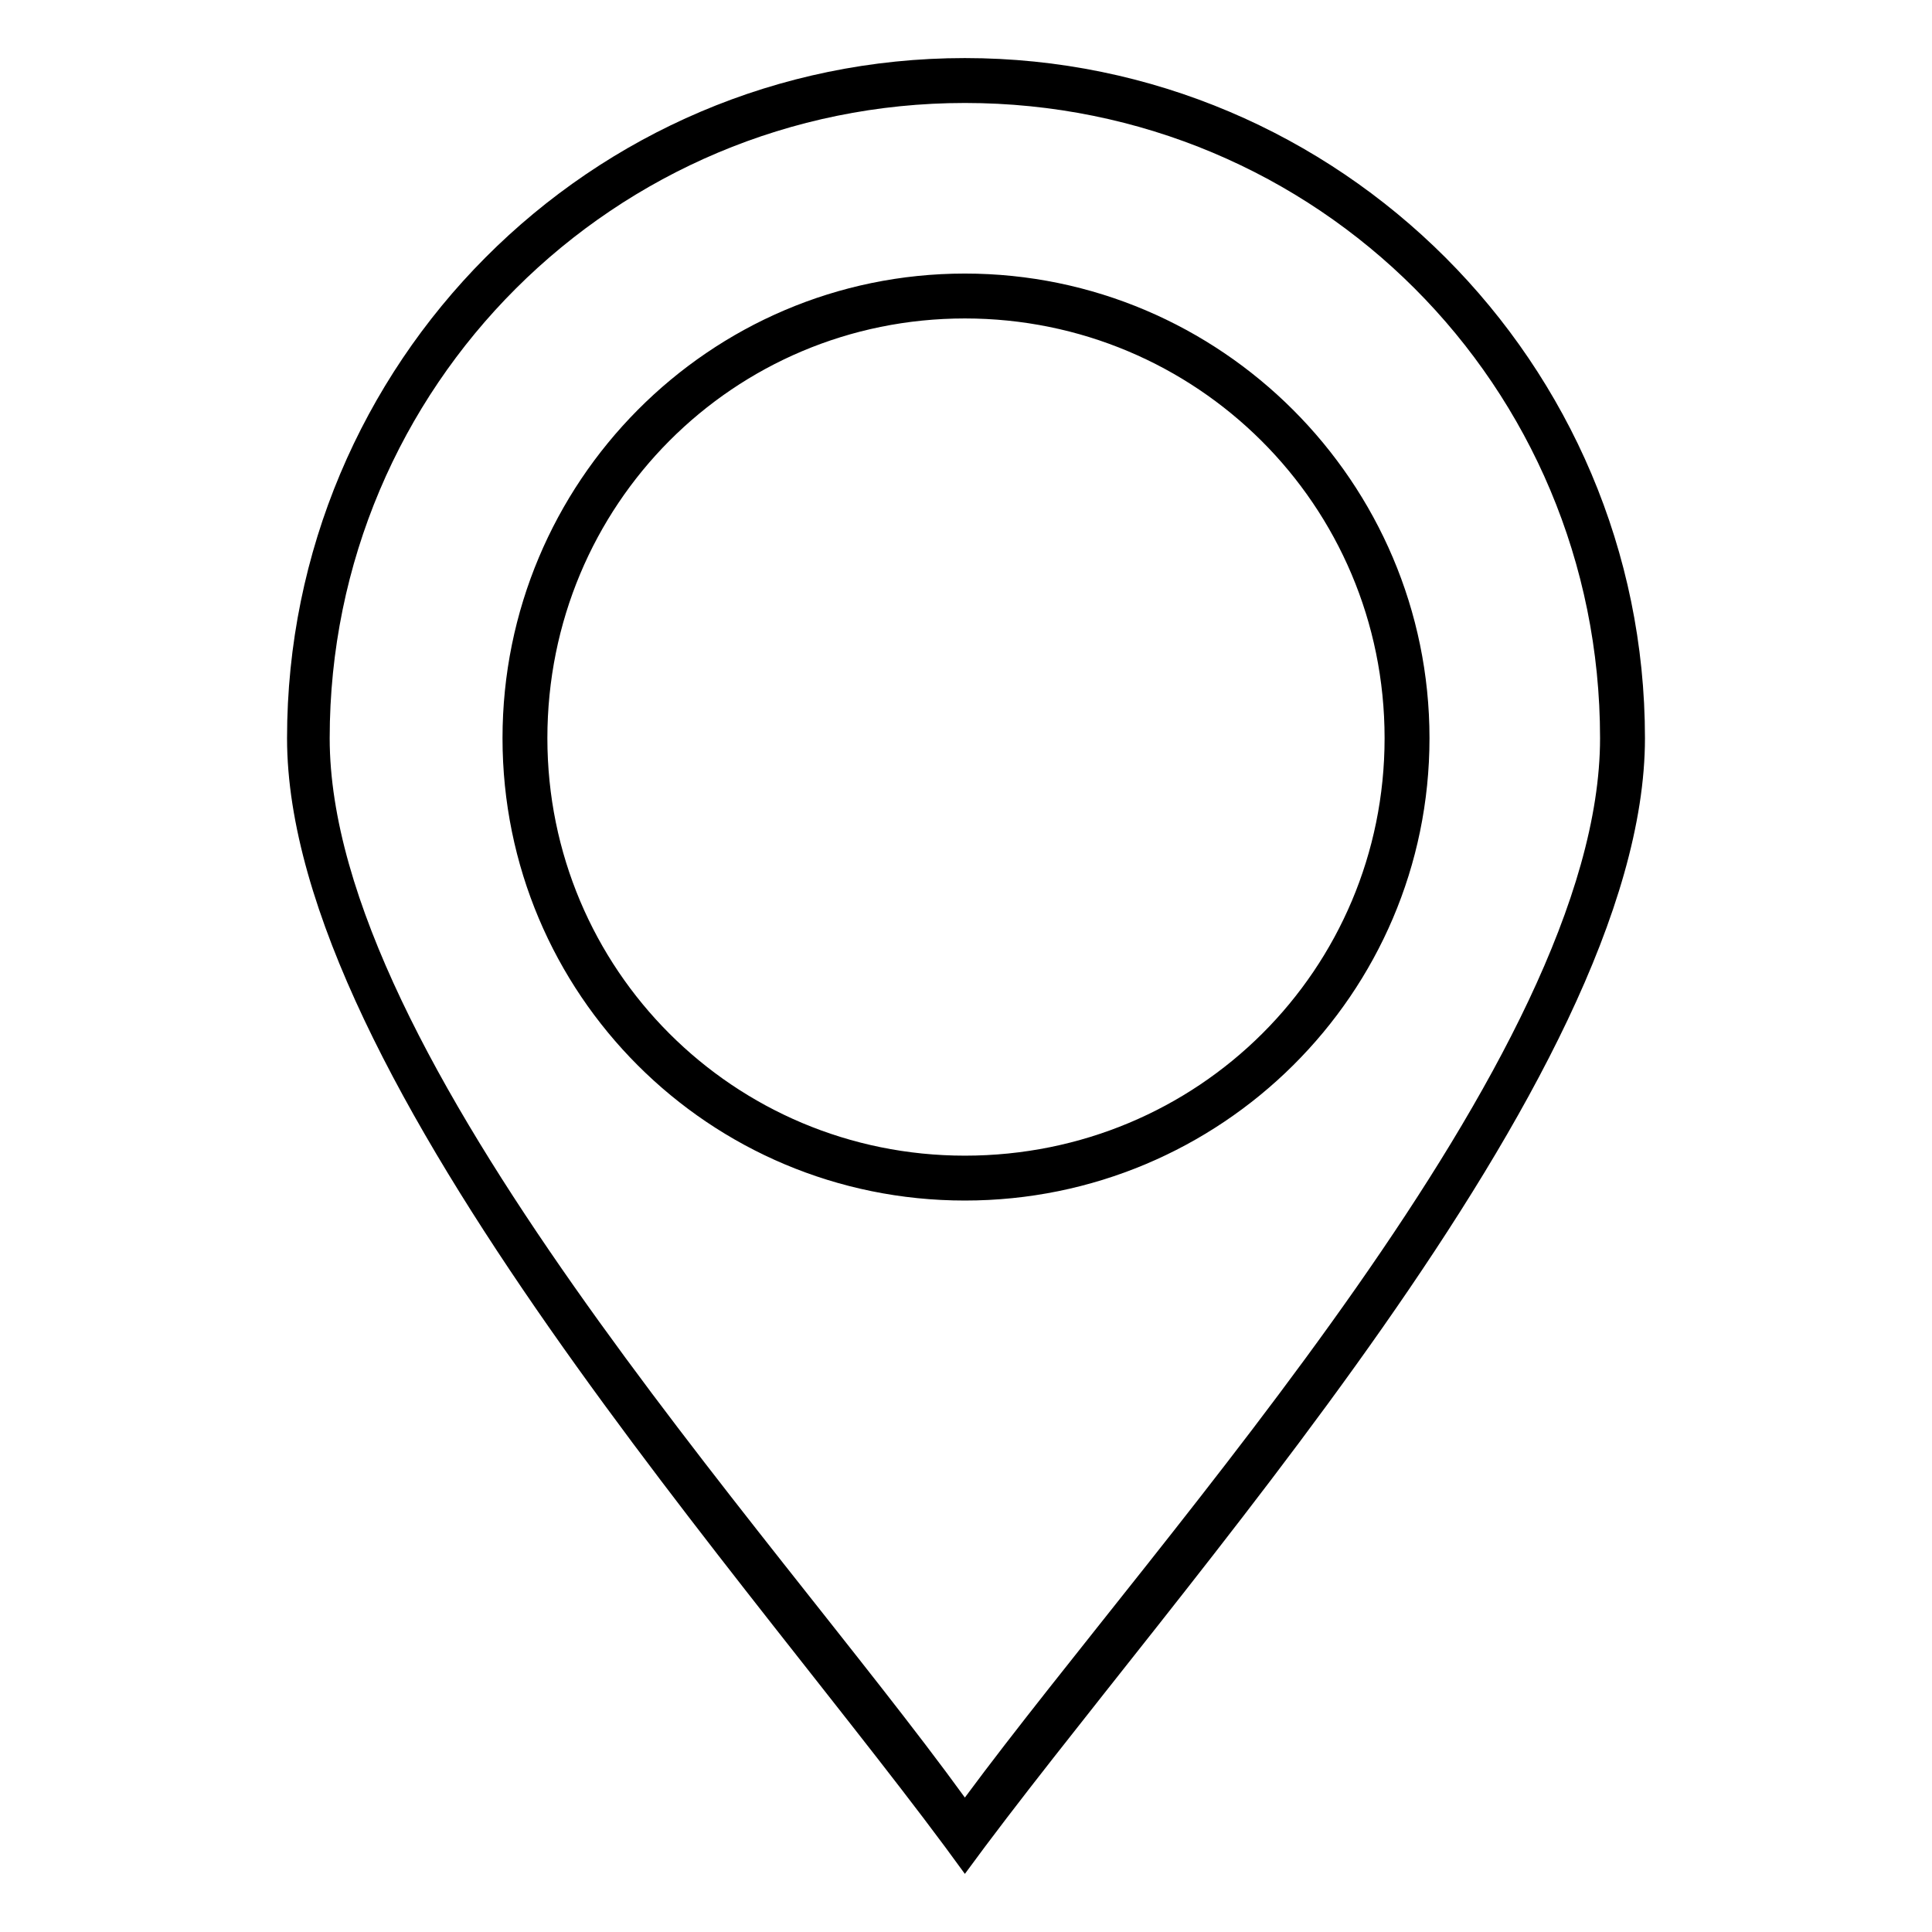 <?xml version="1.0" encoding="UTF-8"?>
<!-- The Best Svg Icon site in the world: iconSvg.co, Visit us! https://iconsvg.co -->
<svg fill="#000000" width="800px" height="800px" version="1.1" viewBox="144 144 512 512" xmlns="http://www.w3.org/2000/svg">
 <path d="m220.07 339.62c0-99.336 80.301-180.23 179.63-180.23 99.336 0 180.23 80.895 180.23 180.23 0 90.41-125.51 226.03-180.23 300.98-54.129-74.945-179.63-210.57-179.63-300.98zm179.63-168.33c93.387 0 168.33 74.945 168.33 168.33 0 84.465-115.99 209.97-168.33 280.75-51.75-71.379-168.33-196.29-168.33-280.75 0-93.387 75.543-168.33 168.33-168.33zm0 45.207c67.809 0 123.13 55.316 123.13 123.13 0 67.809-55.316 122.53-123.13 122.53-67.809 0-122.53-54.723-122.53-122.53s54.723-123.13 122.53-123.13zm0 11.895c-61.266 0-110.64 49.371-110.64 111.23 0 61.266 49.371 110.64 110.64 110.64 61.859 0 111.23-49.371 111.23-110.64 0-61.859-49.965-111.23-111.23-111.23z" fill-rule="evenodd"/>
</svg>
